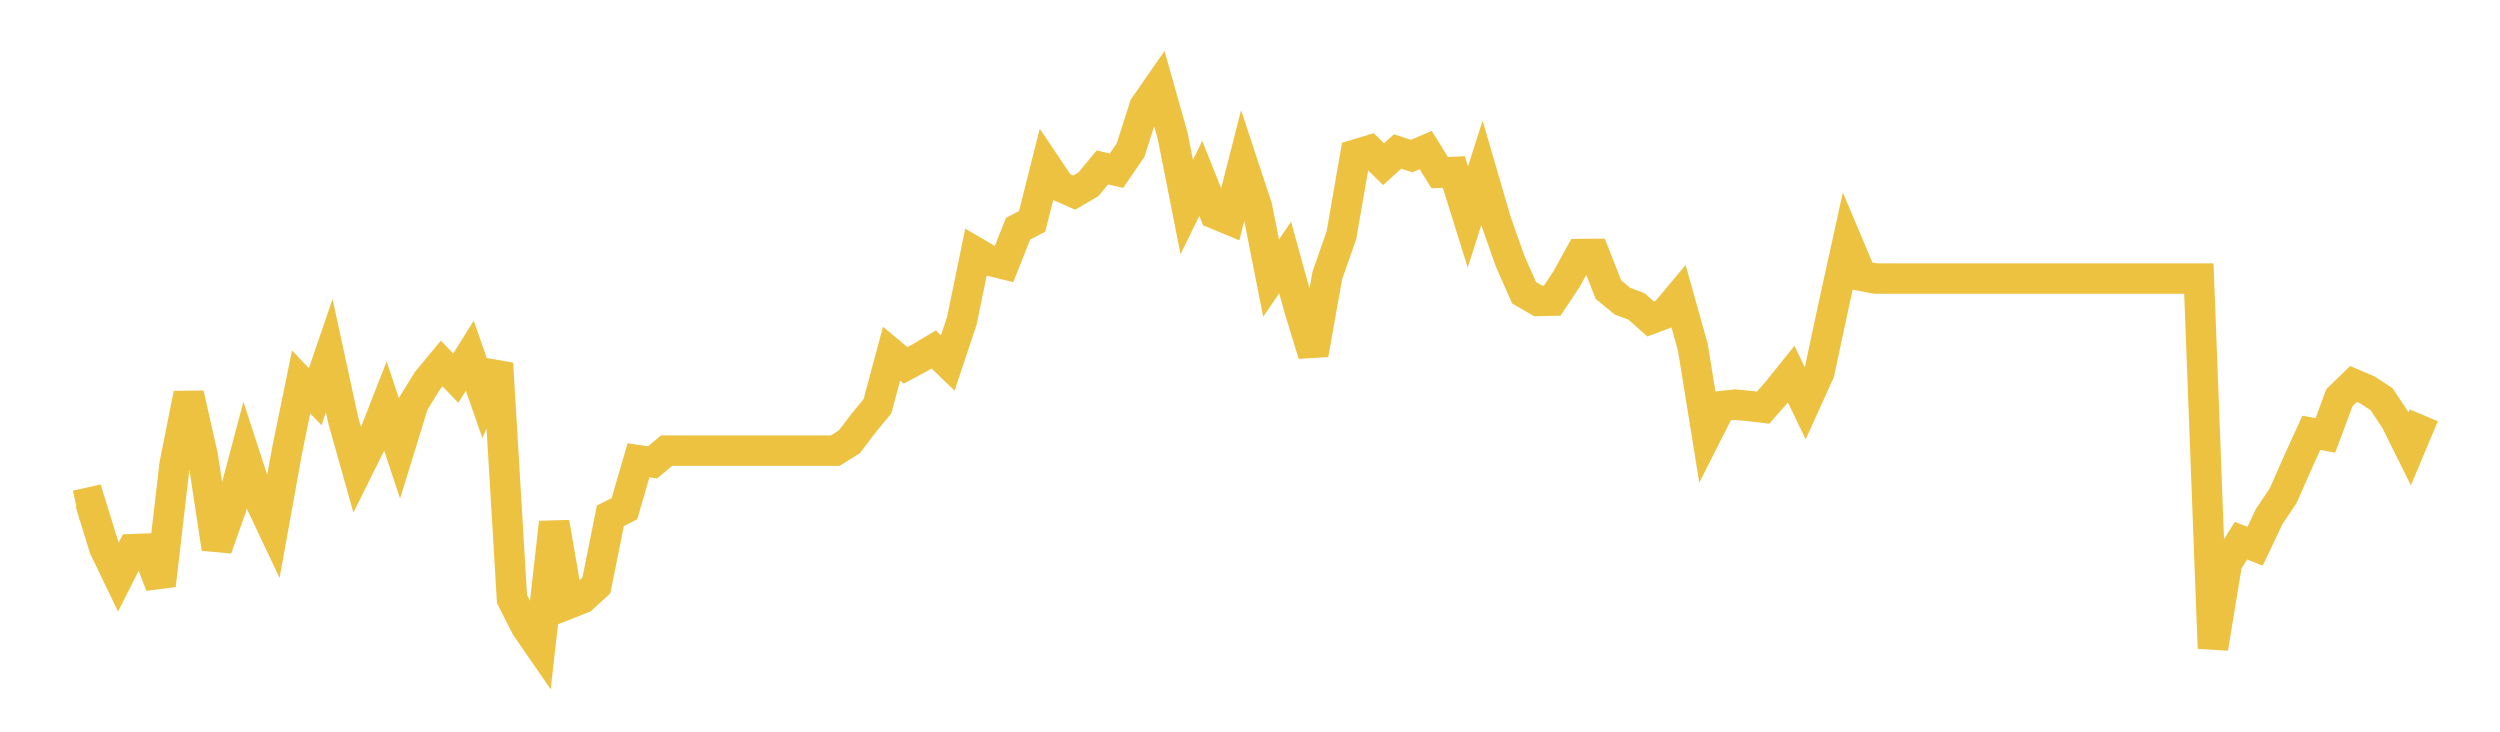 <svg width="164" height="48" xmlns="http://www.w3.org/2000/svg" xmlns:xlink="http://www.w3.org/1999/xlink"><path fill="none" stroke="rgb(237,194,64)" stroke-width="2" d="M5,33.163L5.922,32.958L6.844,35.945L7.766,37.859L8.689,36.029L9.611,35.992L10.533,38.4L11.455,30.475L12.377,25.835L13.299,29.905L14.222,35.982L15.144,33.369L16.066,29.887L16.988,32.715L17.91,34.666L18.832,29.56L19.754,25.06L20.677,26.022L21.599,23.334L22.521,27.581L23.443,30.858L24.365,29L25.287,26.647L26.21,29.429L27.132,26.442L28.054,24.958L28.976,23.847L29.898,24.808L30.82,23.334L31.743,25.985L32.665,23.847L33.587,39.296L34.509,41.117L35.431,42.452L36.353,34.274L37.275,39.614L38.198,39.25L39.12,38.41L40.042,33.835L40.964,33.369L41.886,30.195L42.808,30.335L43.731,29.56L44.653,29.56L45.575,29.56L46.497,29.56L47.419,29.56L48.341,29.56L49.263,29.56L50.186,29.56L51.108,29.56L52.03,29.56L52.952,29.56L53.874,29.56L54.796,29.56L55.719,28.981L56.641,27.768L57.563,26.647L58.485,23.203L59.407,23.968L60.329,23.474L61.251,22.923L62.174,23.81L63.096,21.046L64.018,16.566L64.94,17.107L65.862,17.331L66.784,15.007L67.707,14.521L68.629,10.862L69.551,12.234L70.473,12.636L71.395,12.094L72.317,10.983L73.24,11.198L74.162,9.854L75.084,6.979L76.006,5.653L76.928,8.92L77.85,13.578L78.772,11.702L79.695,14.017L80.617,14.4L81.539,10.787L82.461,13.578L83.383,18.246L84.305,16.892L85.228,20.234L86.15,23.25L87.072,18.069L87.994,15.445L88.916,10.143L89.838,9.863L90.76,10.769L91.683,9.938L92.605,10.237L93.527,9.844L94.449,11.329L95.371,11.282L96.293,14.232L97.216,11.338L98.138,14.503L99.06,17.126L99.982,19.207L100.904,19.74L101.826,19.721L102.749,18.339L103.671,16.668L104.593,16.659L105.515,19.002L106.437,19.758L107.359,20.104L108.281,20.925L109.204,20.58L110.126,19.478L111.048,22.764L111.97,28.468L112.892,26.647L113.814,26.545L114.737,26.629L115.659,26.741L116.581,25.695L117.503,24.547L118.425,26.461L119.347,24.426L120.269,20.113L121.192,15.912L122.114,18.097L123.036,18.274L123.958,18.274L124.88,18.274L125.802,18.274L126.725,18.274L127.647,18.274L128.569,18.274L129.491,18.274L130.413,18.274L131.335,18.274L132.257,18.274L133.18,18.274L134.102,18.274L135.024,18.274L135.946,18.274L136.868,18.274L137.79,18.274L138.713,18.274L139.635,18.274L140.557,18.274L141.479,18.274L142.401,18.274L143.323,18.274L144.246,18.274L145.168,42.526L146.09,36.925L147.012,35.469L147.934,35.833L148.856,33.891L149.778,32.51L150.701,30.419L151.623,28.393L152.545,28.561L153.467,26.087L154.389,25.191L155.311,25.583L156.234,26.19L157.156,27.581L158.078,29.439L159,27.245"></path></svg>